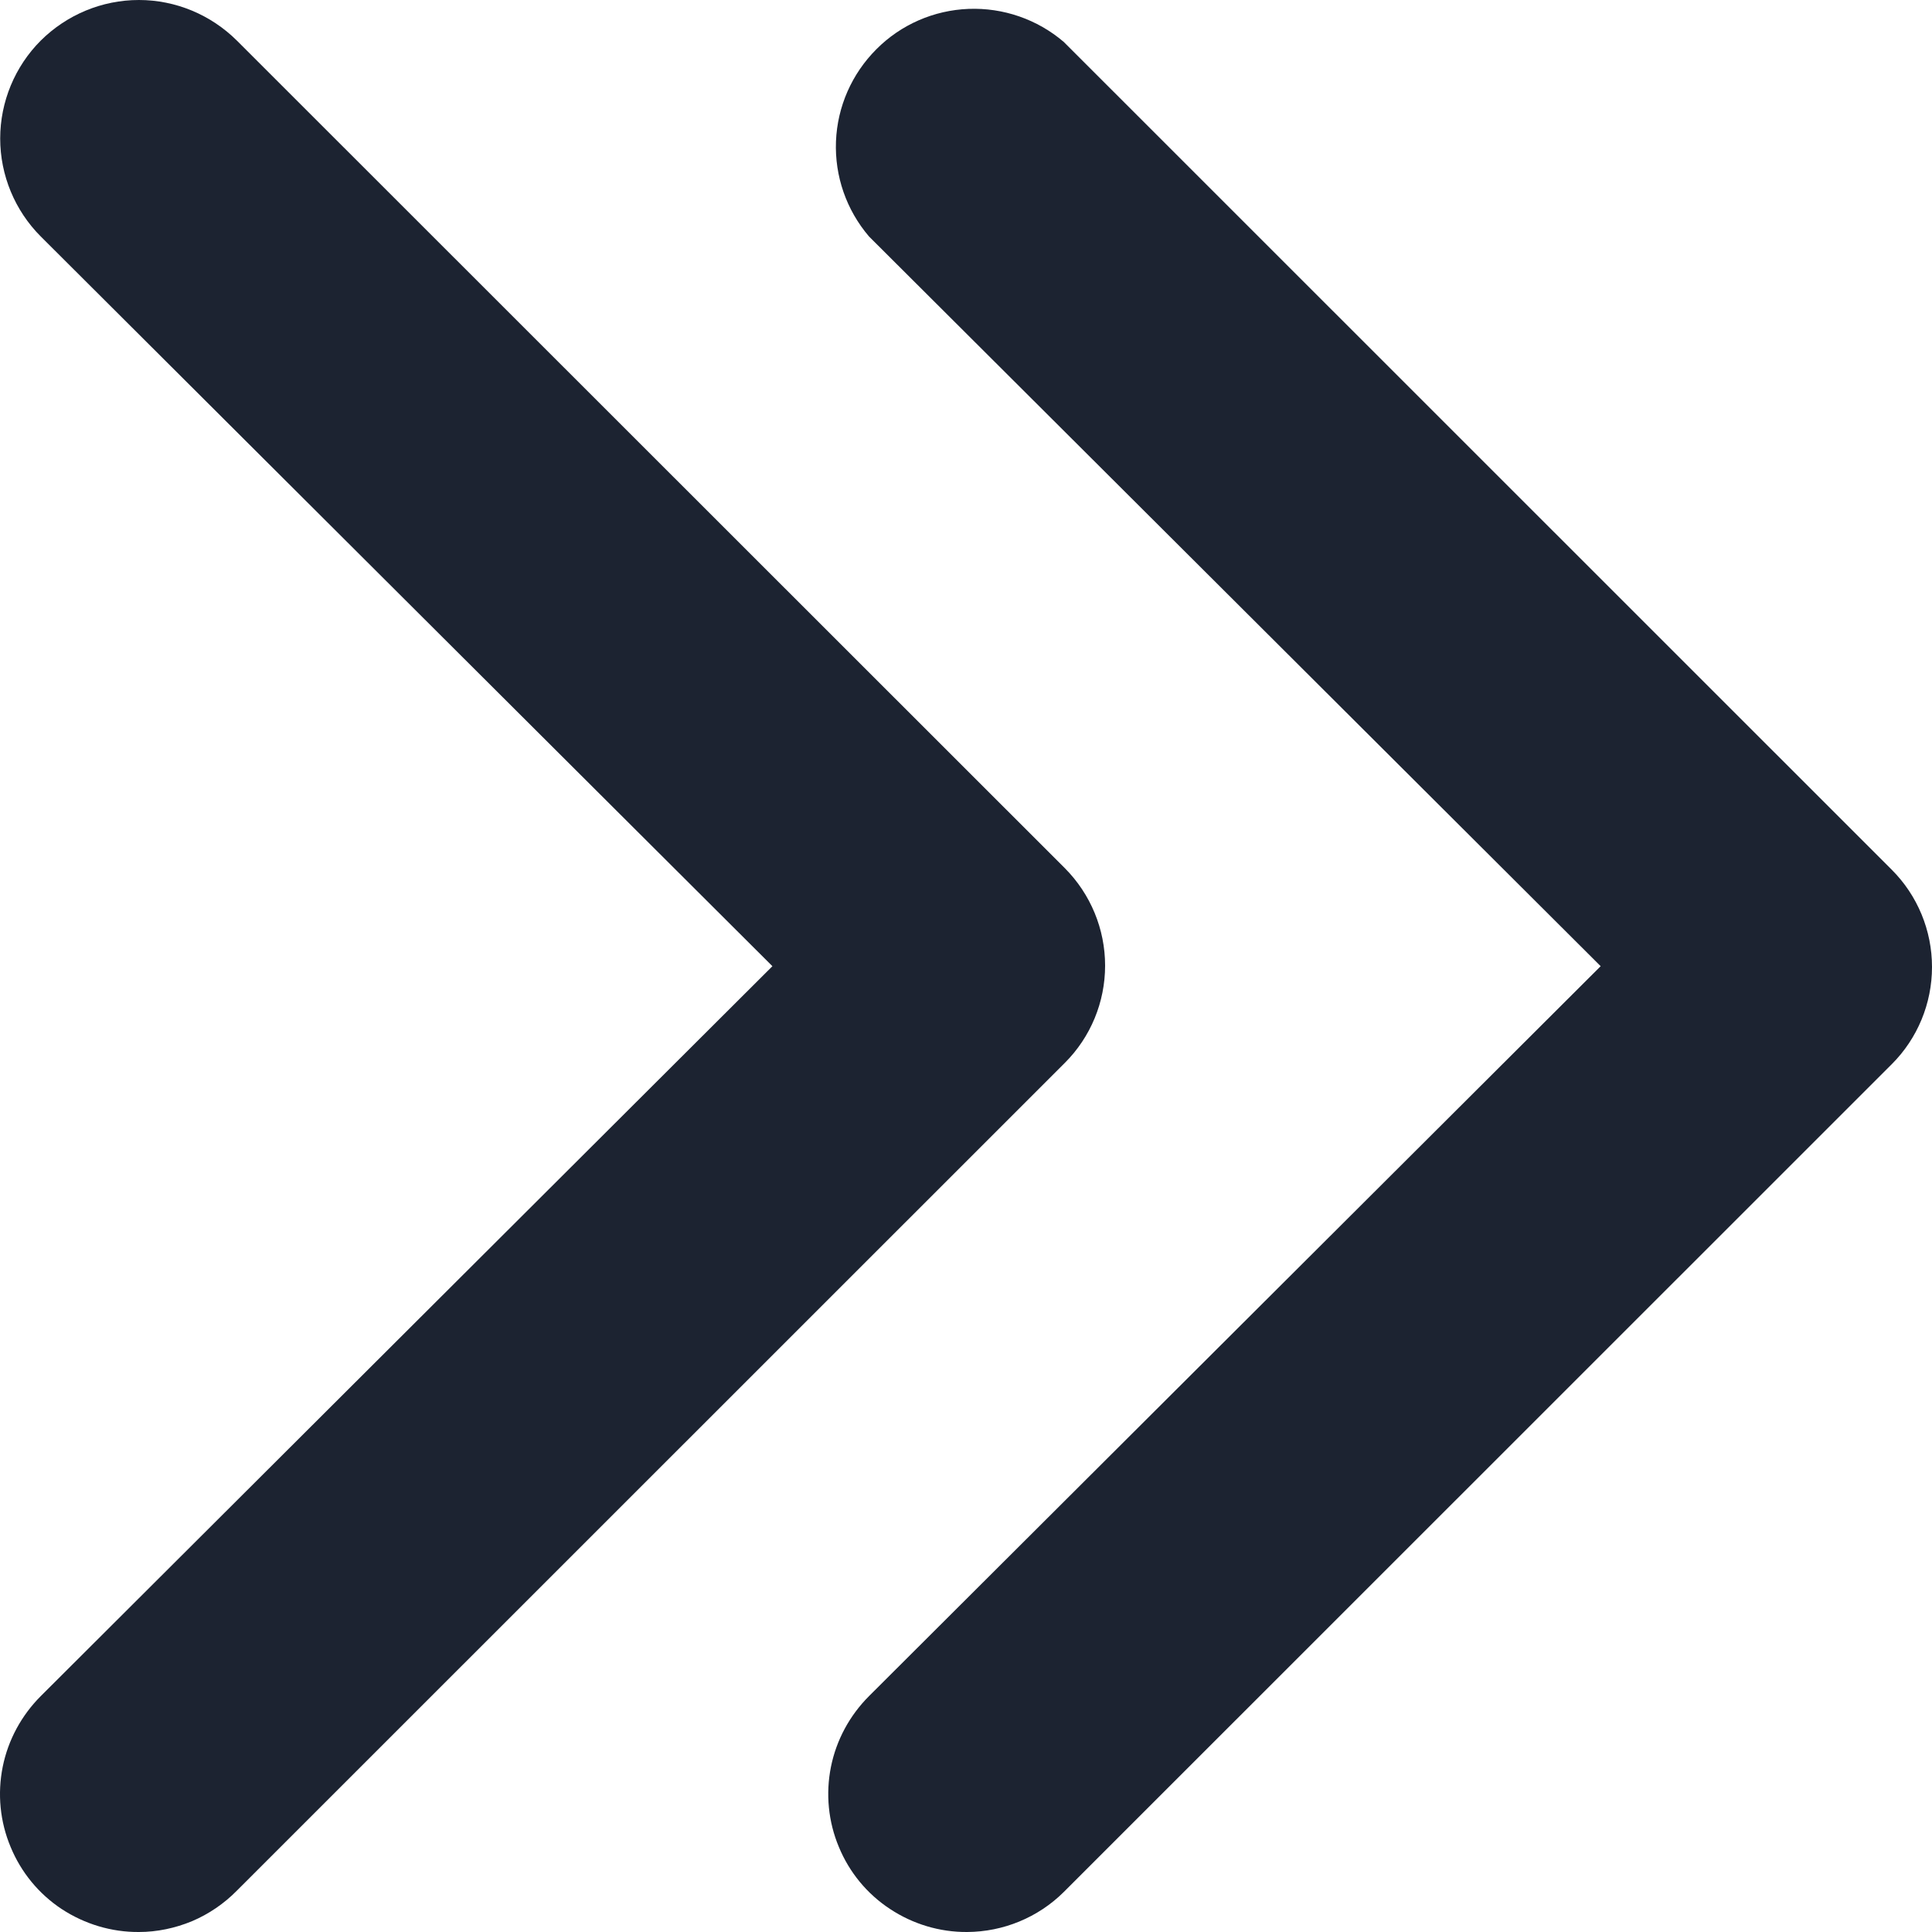 <svg width="10" height="10" viewBox="0 0 10 10" fill="none" xmlns="http://www.w3.org/2000/svg">
<path d="M5.006 10C4.864 10.001 4.725 9.959 4.607 9.881C4.488 9.803 4.396 9.691 4.342 9.56C4.287 9.429 4.273 9.284 4.301 9.145C4.329 9.006 4.398 8.879 4.498 8.779L8.285 5.001L4.498 1.224C4.381 1.087 4.32 0.912 4.327 0.732C4.334 0.552 4.409 0.382 4.536 0.255C4.663 0.127 4.834 0.053 5.013 0.046C5.193 0.039 5.369 0.1 5.506 0.217L9.792 4.502C9.925 4.635 10 4.816 10 5.005C10 5.194 9.925 5.375 9.792 5.508L5.506 9.793C5.373 9.925 5.193 9.999 5.006 10Z" fill="#1C2331"/>
<path d="M0.719 10C0.577 10.001 0.438 9.959 0.319 9.881C0.201 9.803 0.109 9.691 0.055 9.56C0 9.429 -0.014 9.285 0.014 9.145C0.042 9.006 0.111 8.879 0.211 8.779L3.998 5.001L0.211 1.224C0.077 1.09 0.001 0.907 0.001 0.717C0.001 0.527 0.077 0.344 0.211 0.21C0.346 0.076 0.528 1.4168e-09 0.719 0C0.909 -1.4168e-09 1.091 0.076 1.226 0.21L5.512 4.494C5.645 4.628 5.72 4.809 5.72 4.998C5.72 5.187 5.645 5.368 5.512 5.501L1.226 9.786C1.16 9.853 1.081 9.907 0.994 9.944C0.907 9.98 0.813 10 0.719 10Z" fill="#1C2331"/>
</svg>
